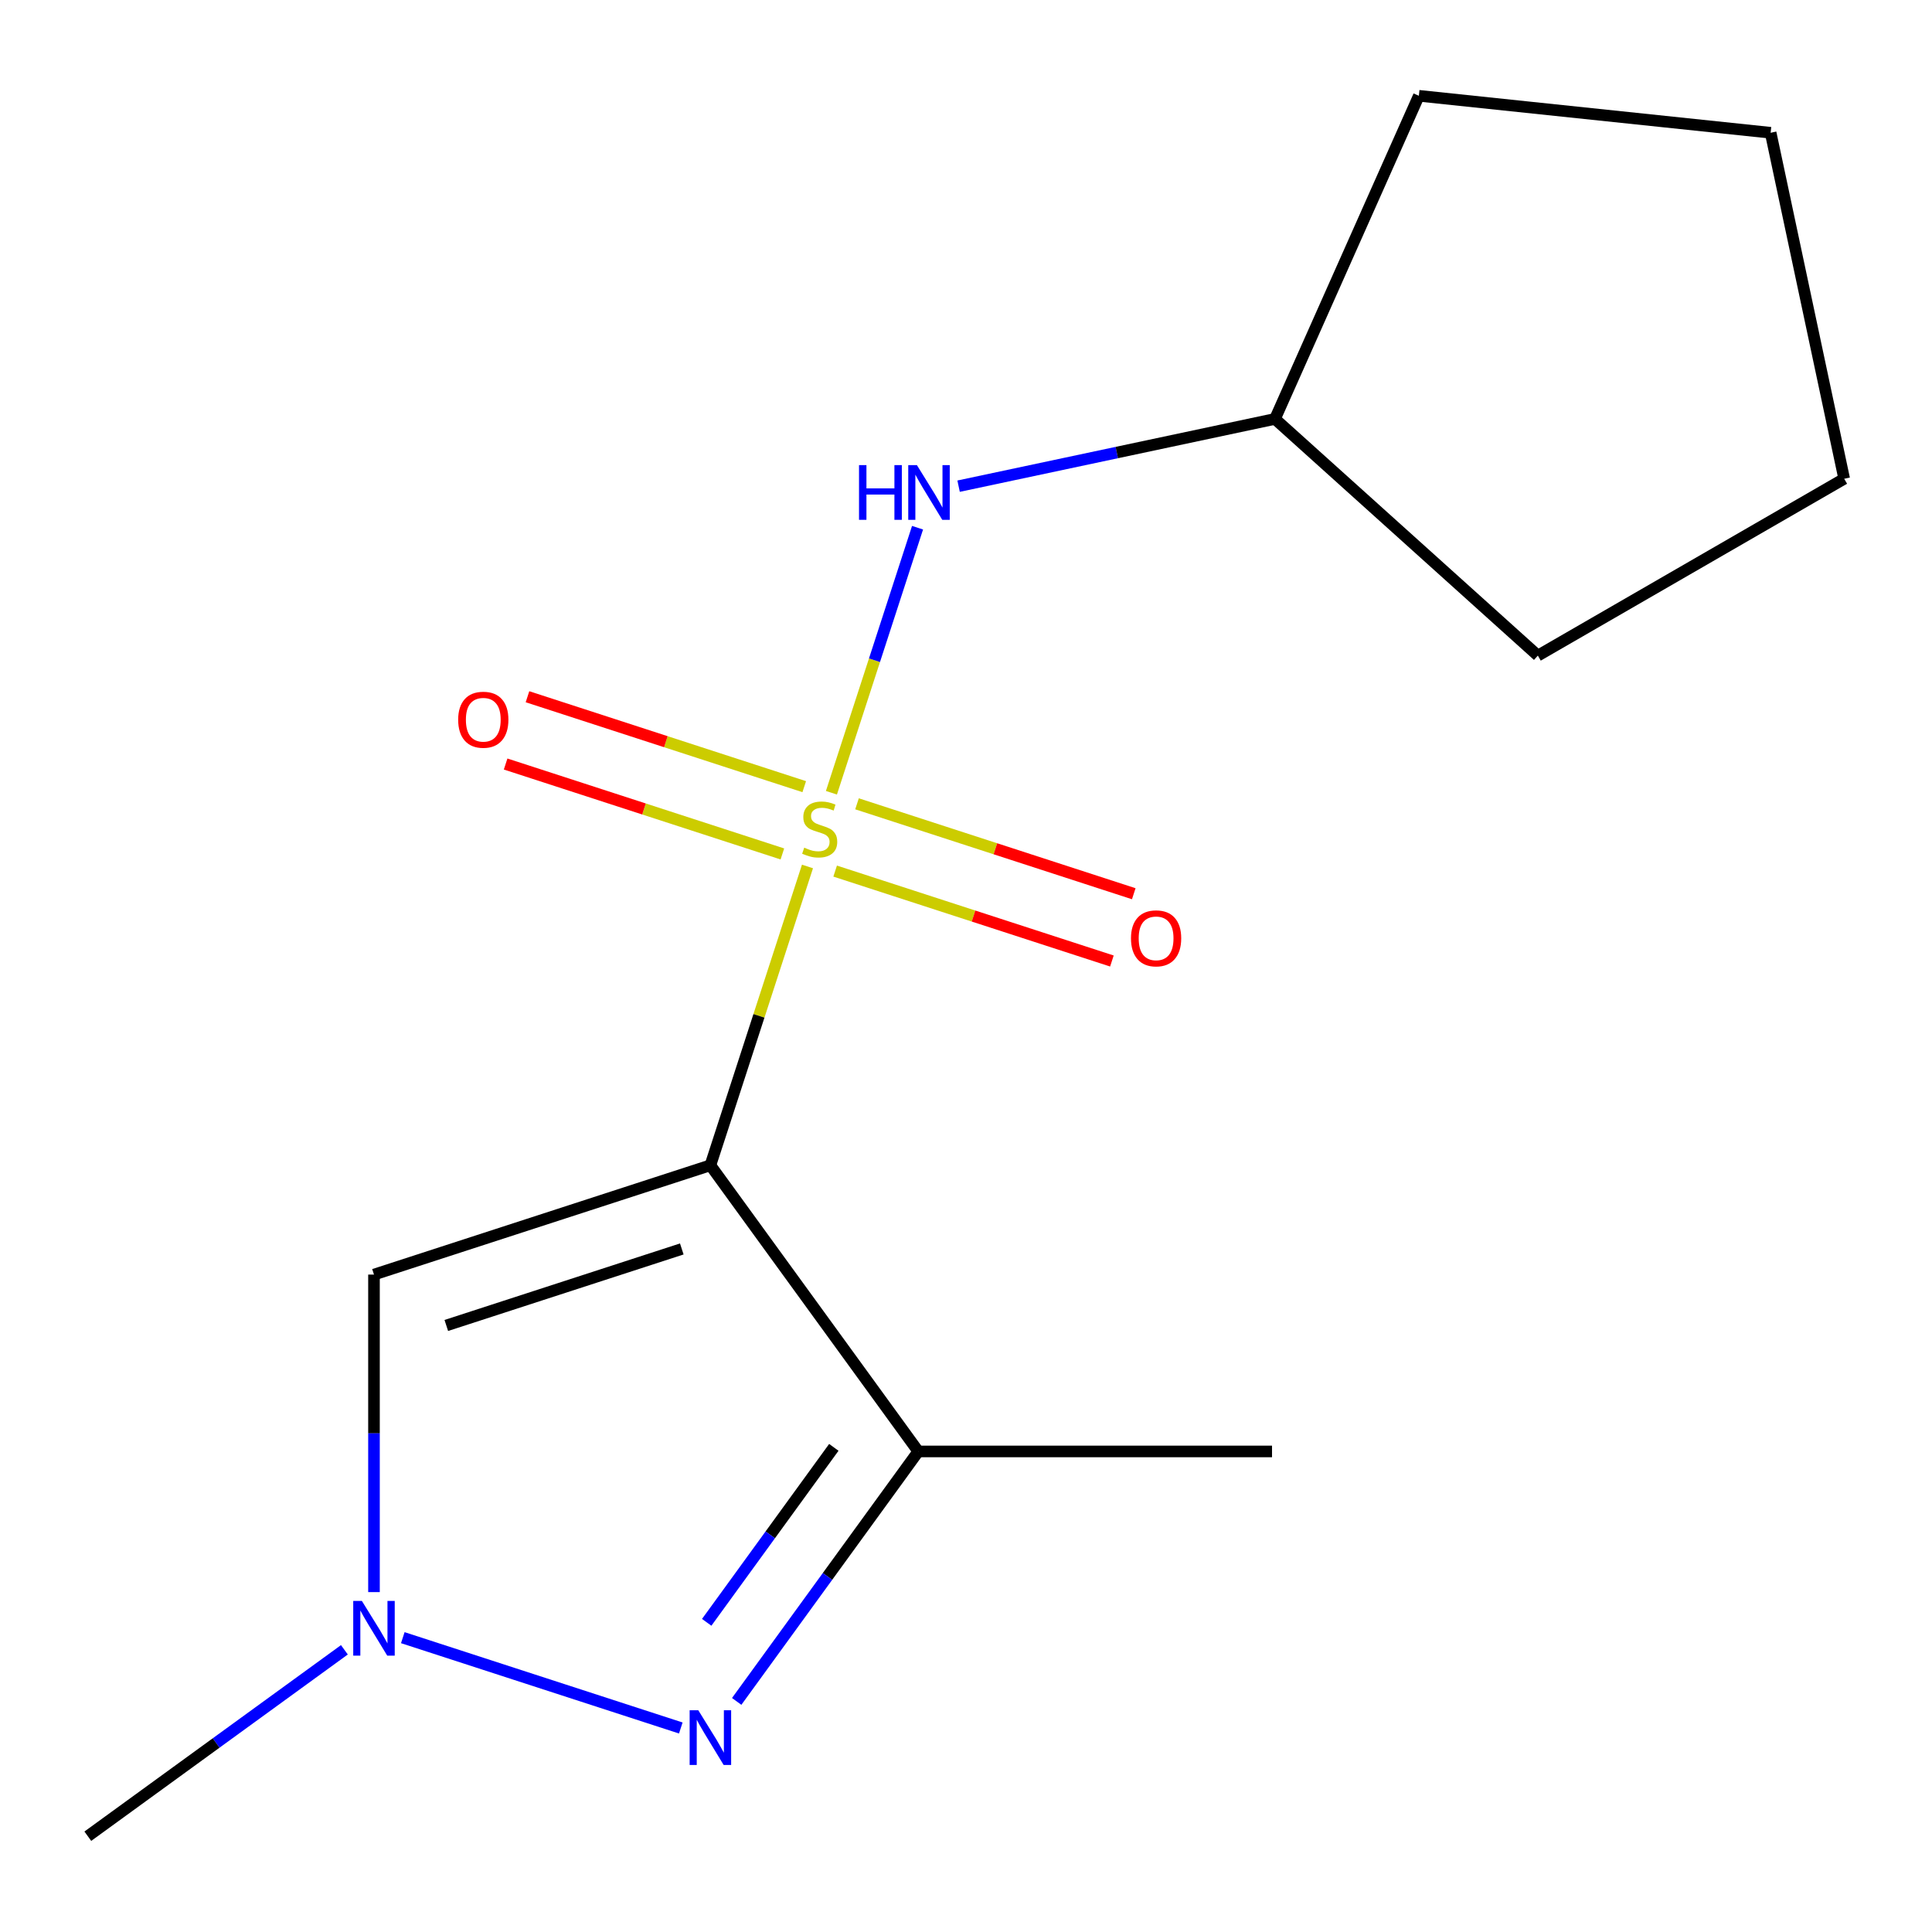 <?xml version='1.0' encoding='iso-8859-1'?>
<svg version='1.1' baseProfile='full'
              xmlns='http://www.w3.org/2000/svg'
                      xmlns:rdkit='http://www.rdkit.org/xml'
                      xmlns:xlink='http://www.w3.org/1999/xlink'
                  xml:space='preserve'
width='1000px' height='1000px' viewBox='0 0 1000 1000'>
<!-- END OF HEADER -->
<rect style='opacity:1.0;fill:#FFFFFF;stroke:none' width='1000' height='1000' x='0' y='0'> </rect>
<path class='bond-0' d='M 417.95,448.48 L 392.823,525.814' style='fill:none;fill-rule:evenodd;stroke:#CCCC00;stroke-width:6px;stroke-linecap:butt;stroke-linejoin:miter;stroke-opacity:1' />
<path class='bond-0' d='M 392.823,525.814 L 367.696,603.147' style='fill:none;fill-rule:evenodd;stroke:#000000;stroke-width:6px;stroke-linecap:butt;stroke-linejoin:miter;stroke-opacity:1' />
<path class='bond-5' d='M 430.347,410.326 L 452.634,341.736' style='fill:none;fill-rule:evenodd;stroke:#CCCC00;stroke-width:6px;stroke-linecap:butt;stroke-linejoin:miter;stroke-opacity:1' />
<path class='bond-5' d='M 452.634,341.736 L 474.92,273.145' style='fill:none;fill-rule:evenodd;stroke:#0000FF;stroke-width:6px;stroke-linecap:butt;stroke-linejoin:miter;stroke-opacity:1' />
<path class='bond-6' d='M 416.273,407.173 L 344.649,383.901' style='fill:none;fill-rule:evenodd;stroke:#CCCC00;stroke-width:6px;stroke-linecap:butt;stroke-linejoin:miter;stroke-opacity:1' />
<path class='bond-6' d='M 344.649,383.901 L 273.025,360.629' style='fill:none;fill-rule:evenodd;stroke:#FF0000;stroke-width:6px;stroke-linecap:butt;stroke-linejoin:miter;stroke-opacity:1' />
<path class='bond-6' d='M 404.958,441.998 L 333.333,418.726' style='fill:none;fill-rule:evenodd;stroke:#CCCC00;stroke-width:6px;stroke-linecap:butt;stroke-linejoin:miter;stroke-opacity:1' />
<path class='bond-6' d='M 333.333,418.726 L 261.709,395.454' style='fill:none;fill-rule:evenodd;stroke:#FF0000;stroke-width:6px;stroke-linecap:butt;stroke-linejoin:miter;stroke-opacity:1' />
<path class='bond-7' d='M 432.272,450.873 L 503.896,474.145' style='fill:none;fill-rule:evenodd;stroke:#CCCC00;stroke-width:6px;stroke-linecap:butt;stroke-linejoin:miter;stroke-opacity:1' />
<path class='bond-7' d='M 503.896,474.145 L 575.52,497.417' style='fill:none;fill-rule:evenodd;stroke:#FF0000;stroke-width:6px;stroke-linecap:butt;stroke-linejoin:miter;stroke-opacity:1' />
<path class='bond-7' d='M 443.587,416.048 L 515.211,439.32' style='fill:none;fill-rule:evenodd;stroke:#CCCC00;stroke-width:6px;stroke-linecap:butt;stroke-linejoin:miter;stroke-opacity:1' />
<path class='bond-7' d='M 515.211,439.32 L 586.835,462.593' style='fill:none;fill-rule:evenodd;stroke:#FF0000;stroke-width:6px;stroke-linecap:butt;stroke-linejoin:miter;stroke-opacity:1' />
<path class='bond-1' d='M 367.696,603.147 L 475.31,751.265' style='fill:none;fill-rule:evenodd;stroke:#000000;stroke-width:6px;stroke-linecap:butt;stroke-linejoin:miter;stroke-opacity:1' />
<path class='bond-3' d='M 367.696,603.147 L 193.573,659.723' style='fill:none;fill-rule:evenodd;stroke:#000000;stroke-width:6px;stroke-linecap:butt;stroke-linejoin:miter;stroke-opacity:1' />
<path class='bond-3' d='M 352.893,646.458 L 231.007,686.061' style='fill:none;fill-rule:evenodd;stroke:#000000;stroke-width:6px;stroke-linecap:butt;stroke-linejoin:miter;stroke-opacity:1' />
<path class='bond-2' d='M 475.31,751.265 L 428.31,815.955' style='fill:none;fill-rule:evenodd;stroke:#000000;stroke-width:6px;stroke-linecap:butt;stroke-linejoin:miter;stroke-opacity:1' />
<path class='bond-2' d='M 428.31,815.955 L 381.309,880.646' style='fill:none;fill-rule:evenodd;stroke:#0000FF;stroke-width:6px;stroke-linecap:butt;stroke-linejoin:miter;stroke-opacity:1' />
<path class='bond-2' d='M 431.587,749.149 L 398.686,794.433' style='fill:none;fill-rule:evenodd;stroke:#000000;stroke-width:6px;stroke-linecap:butt;stroke-linejoin:miter;stroke-opacity:1' />
<path class='bond-2' d='M 398.686,794.433 L 365.786,839.716' style='fill:none;fill-rule:evenodd;stroke:#0000FF;stroke-width:6px;stroke-linecap:butt;stroke-linejoin:miter;stroke-opacity:1' />
<path class='bond-9' d='M 475.31,751.265 L 658.395,751.265' style='fill:none;fill-rule:evenodd;stroke:#000000;stroke-width:6px;stroke-linecap:butt;stroke-linejoin:miter;stroke-opacity:1' />
<path class='bond-15' d='M 352.379,894.406 L 208.487,847.653' style='fill:none;fill-rule:evenodd;stroke:#0000FF;stroke-width:6px;stroke-linecap:butt;stroke-linejoin:miter;stroke-opacity:1' />
<path class='bond-4' d='M 193.573,659.723 L 193.573,741.896' style='fill:none;fill-rule:evenodd;stroke:#000000;stroke-width:6px;stroke-linecap:butt;stroke-linejoin:miter;stroke-opacity:1' />
<path class='bond-4' d='M 193.573,741.896 L 193.573,824.07' style='fill:none;fill-rule:evenodd;stroke:#0000FF;stroke-width:6px;stroke-linecap:butt;stroke-linejoin:miter;stroke-opacity:1' />
<path class='bond-10' d='M 178.256,853.936 L 111.855,902.178' style='fill:none;fill-rule:evenodd;stroke:#0000FF;stroke-width:6px;stroke-linecap:butt;stroke-linejoin:miter;stroke-opacity:1' />
<path class='bond-10' d='M 111.855,902.178 L 45.455,950.421' style='fill:none;fill-rule:evenodd;stroke:#000000;stroke-width:6px;stroke-linecap:butt;stroke-linejoin:miter;stroke-opacity:1' />
<path class='bond-8' d='M 496.166,251.644 L 578.049,234.239' style='fill:none;fill-rule:evenodd;stroke:#0000FF;stroke-width:6px;stroke-linecap:butt;stroke-linejoin:miter;stroke-opacity:1' />
<path class='bond-8' d='M 578.049,234.239 L 659.932,216.835' style='fill:none;fill-rule:evenodd;stroke:#000000;stroke-width:6px;stroke-linecap:butt;stroke-linejoin:miter;stroke-opacity:1' />
<path class='bond-11' d='M 659.932,216.835 L 734.399,49.579' style='fill:none;fill-rule:evenodd;stroke:#000000;stroke-width:6px;stroke-linecap:butt;stroke-linejoin:miter;stroke-opacity:1' />
<path class='bond-12' d='M 659.932,216.835 L 795.99,339.342' style='fill:none;fill-rule:evenodd;stroke:#000000;stroke-width:6px;stroke-linecap:butt;stroke-linejoin:miter;stroke-opacity:1' />
<path class='bond-14' d='M 734.399,49.579 L 916.48,68.716' style='fill:none;fill-rule:evenodd;stroke:#000000;stroke-width:6px;stroke-linecap:butt;stroke-linejoin:miter;stroke-opacity:1' />
<path class='bond-13' d='M 795.99,339.342 L 954.545,247.8' style='fill:none;fill-rule:evenodd;stroke:#000000;stroke-width:6px;stroke-linecap:butt;stroke-linejoin:miter;stroke-opacity:1' />
<path class='bond-16' d='M 954.545,247.8 L 916.48,68.716' style='fill:none;fill-rule:evenodd;stroke:#000000;stroke-width:6px;stroke-linecap:butt;stroke-linejoin:miter;stroke-opacity:1' />
<path  class='atom-0' d='M 416.272 438.743
Q 416.592 438.863, 417.912 439.423
Q 419.232 439.983, 420.672 440.343
Q 422.152 440.663, 423.592 440.663
Q 426.272 440.663, 427.832 439.383
Q 429.392 438.063, 429.392 435.783
Q 429.392 434.223, 428.592 433.263
Q 427.832 432.303, 426.632 431.783
Q 425.432 431.263, 423.432 430.663
Q 420.912 429.903, 419.392 429.183
Q 417.912 428.463, 416.832 426.943
Q 415.792 425.423, 415.792 422.863
Q 415.792 419.303, 418.192 417.103
Q 420.632 414.903, 425.432 414.903
Q 428.712 414.903, 432.432 416.463
L 431.512 419.543
Q 428.112 418.143, 425.552 418.143
Q 422.792 418.143, 421.272 419.303
Q 419.752 420.423, 419.792 422.383
Q 419.792 423.903, 420.552 424.823
Q 421.352 425.743, 422.472 426.263
Q 423.632 426.783, 425.552 427.383
Q 428.112 428.183, 429.632 428.983
Q 431.152 429.783, 432.232 431.423
Q 433.352 433.023, 433.352 435.783
Q 433.352 439.703, 430.712 441.823
Q 428.112 443.903, 423.752 443.903
Q 421.232 443.903, 419.312 443.343
Q 417.432 442.823, 415.192 441.903
L 416.272 438.743
' fill='#CCCC00'/>
<path  class='atom-3' d='M 361.436 885.223
L 370.716 900.223
Q 371.636 901.703, 373.116 904.383
Q 374.596 907.063, 374.676 907.223
L 374.676 885.223
L 378.436 885.223
L 378.436 913.543
L 374.556 913.543
L 364.596 897.143
Q 363.436 895.223, 362.196 893.023
Q 360.996 890.823, 360.636 890.143
L 360.636 913.543
L 356.956 913.543
L 356.956 885.223
L 361.436 885.223
' fill='#0000FF'/>
<path  class='atom-5' d='M 187.313 828.647
L 196.593 843.647
Q 197.513 845.127, 198.993 847.807
Q 200.473 850.487, 200.553 850.647
L 200.553 828.647
L 204.313 828.647
L 204.313 856.967
L 200.433 856.967
L 190.473 840.567
Q 189.313 838.647, 188.073 836.447
Q 186.873 834.247, 186.513 833.567
L 186.513 856.967
L 182.833 856.967
L 182.833 828.647
L 187.313 828.647
' fill='#0000FF'/>
<path  class='atom-6' d='M 444.628 240.74
L 448.468 240.74
L 448.468 252.78
L 462.948 252.78
L 462.948 240.74
L 466.788 240.74
L 466.788 269.06
L 462.948 269.06
L 462.948 255.98
L 448.468 255.98
L 448.468 269.06
L 444.628 269.06
L 444.628 240.74
' fill='#0000FF'/>
<path  class='atom-6' d='M 474.588 240.74
L 483.868 255.74
Q 484.788 257.22, 486.268 259.9
Q 487.748 262.58, 487.828 262.74
L 487.828 240.74
L 491.588 240.74
L 491.588 269.06
L 487.708 269.06
L 477.748 252.66
Q 476.588 250.74, 475.348 248.54
Q 474.148 246.34, 473.788 245.66
L 473.788 269.06
L 470.108 269.06
L 470.108 240.74
L 474.588 240.74
' fill='#0000FF'/>
<path  class='atom-7' d='M 237.149 372.527
Q 237.149 365.727, 240.509 361.927
Q 243.869 358.127, 250.149 358.127
Q 256.429 358.127, 259.789 361.927
Q 263.149 365.727, 263.149 372.527
Q 263.149 379.407, 259.749 383.327
Q 256.349 387.207, 250.149 387.207
Q 243.909 387.207, 240.509 383.327
Q 237.149 379.447, 237.149 372.527
M 250.149 384.007
Q 254.469 384.007, 256.789 381.127
Q 259.149 378.207, 259.149 372.527
Q 259.149 366.967, 256.789 364.167
Q 254.469 361.327, 250.149 361.327
Q 245.829 361.327, 243.469 364.127
Q 241.149 366.927, 241.149 372.527
Q 241.149 378.247, 243.469 381.127
Q 245.829 384.007, 250.149 384.007
' fill='#FF0000'/>
<path  class='atom-8' d='M 585.396 485.679
Q 585.396 478.879, 588.756 475.079
Q 592.116 471.279, 598.396 471.279
Q 604.676 471.279, 608.036 475.079
Q 611.396 478.879, 611.396 485.679
Q 611.396 492.559, 607.996 496.479
Q 604.596 500.359, 598.396 500.359
Q 592.156 500.359, 588.756 496.479
Q 585.396 492.599, 585.396 485.679
M 598.396 497.159
Q 602.716 497.159, 605.036 494.279
Q 607.396 491.359, 607.396 485.679
Q 607.396 480.119, 605.036 477.319
Q 602.716 474.479, 598.396 474.479
Q 594.076 474.479, 591.716 477.279
Q 589.396 480.079, 589.396 485.679
Q 589.396 491.399, 591.716 494.279
Q 594.076 497.159, 598.396 497.159
' fill='#FF0000'/>
</svg>
